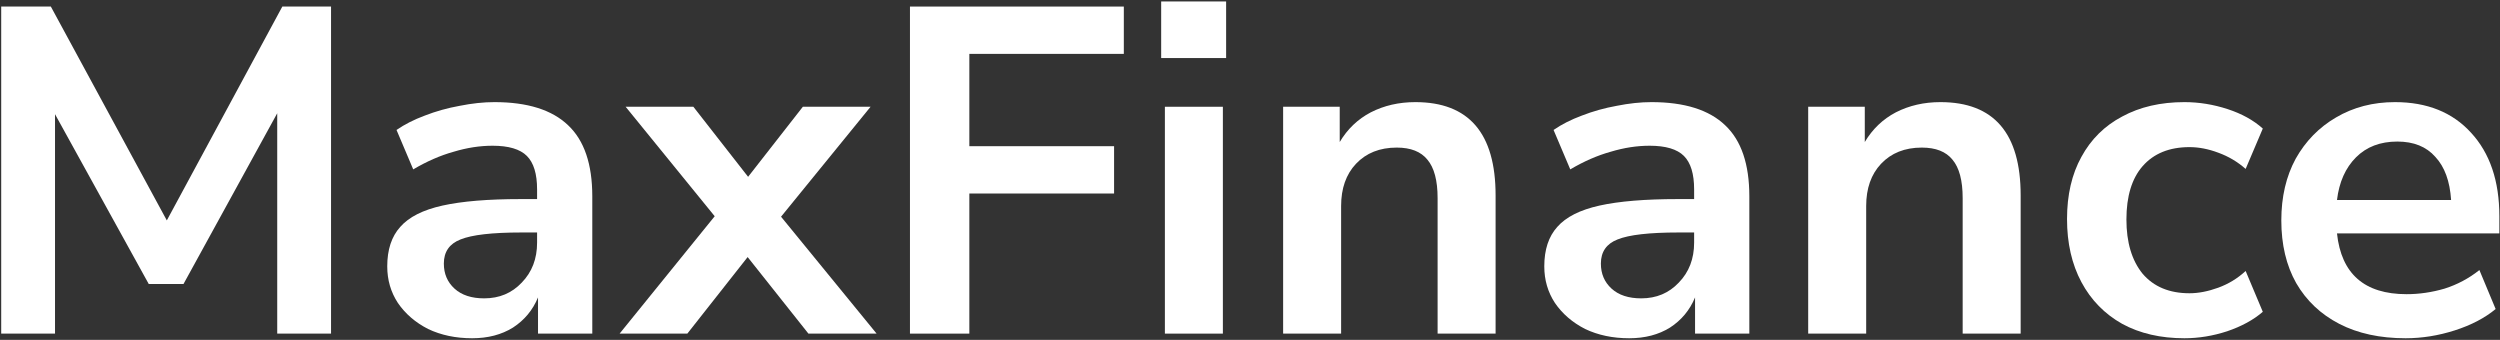 <svg xmlns="http://www.w3.org/2000/svg" width="1199" height="163" viewBox="0 0 1199 163" fill="none"><rect x="0" y="0" width="1199" height="163" fill="#333333" stroke="none"/><path d="M1153.74 162.225C1141.43 162.225 1130.83 159.926 1121.93 155.328C1113.03 150.73 1106.13 144.203 1101.24 135.749C1096.49 127.294 1094.12 117.282 1094.12 105.713C1094.12 94.44 1096.42 84.577 1101.01 76.122C1105.76 67.668 1112.21 61.067 1120.37 56.321C1128.68 51.426 1138.1 48.978 1148.63 48.978C1164.05 48.978 1176.22 53.873 1185.12 63.663C1194.16 73.452 1198.69 86.802 1198.69 103.711V111.943H1120.82C1122.89 131.373 1134.02 141.089 1154.19 141.089C1160.27 141.089 1166.35 140.199 1172.43 138.419C1178.51 136.491 1184.08 133.524 1189.12 129.519L1196.91 148.208C1191.72 152.51 1185.19 155.921 1177.33 158.443C1169.47 160.964 1161.61 162.225 1153.74 162.225ZM1149.74 67.89C1141.58 67.89 1134.98 70.412 1129.94 75.455C1124.9 80.498 1121.85 87.321 1120.82 95.924H1175.55C1174.96 86.876 1172.43 79.978 1167.98 75.232C1163.68 70.337 1157.6 67.89 1149.74 67.89Z" fill="white"></path><path d="M1047.64 162.225C1036.22 162.225 1026.28 159.926 1017.82 155.328C1009.37 150.581 1002.84 143.907 998.245 135.304C993.646 126.701 991.347 116.615 991.347 105.046C991.347 93.476 993.646 83.538 998.245 75.232C1002.84 66.778 1009.37 60.325 1017.82 55.876C1026.28 51.278 1036.22 48.978 1047.64 48.978C1054.61 48.978 1061.51 50.091 1068.33 52.316C1075.15 54.541 1080.79 57.656 1085.24 61.66L1077.01 81.017C1073.15 77.605 1068.77 75.01 1063.88 73.23C1059.13 71.45 1054.53 70.56 1050.08 70.56C1040.44 70.56 1032.95 73.6 1027.61 79.682C1022.42 85.615 1019.83 94.144 1019.83 105.268C1019.83 116.244 1022.42 124.921 1027.61 131.299C1032.95 137.529 1040.44 140.644 1050.08 140.644C1054.39 140.644 1058.98 139.754 1063.88 137.974C1068.77 136.194 1073.15 133.524 1077.01 129.964L1085.24 149.543C1080.79 153.4 1075.08 156.514 1068.11 158.888C1061.28 161.113 1054.46 162.225 1047.64 162.225Z" fill="white"></path><path d="M867.208 160V51.203H894.351V68.112C898.059 61.883 903.028 57.136 909.258 53.873C915.636 50.61 922.756 48.978 930.617 48.978C956.277 48.978 969.107 63.885 969.107 93.699V160H941.296V95.034C941.296 86.579 939.665 80.424 936.401 76.567C933.287 72.711 928.392 70.782 921.717 70.782C913.559 70.782 907.033 73.378 902.138 78.569C897.392 83.612 895.019 90.361 895.019 98.816V160H867.208Z" fill="white"></path><path d="M781.355 162.225C773.494 162.225 766.448 160.742 760.219 157.775C754.137 154.66 749.317 150.507 745.757 145.316C742.345 140.124 740.64 134.266 740.64 127.739C740.64 119.73 742.716 113.426 746.869 108.828C751.022 104.081 757.771 100.67 767.116 98.593C776.46 96.517 788.994 95.478 804.716 95.478H812.503V90.806C812.503 83.39 810.872 78.05 807.609 74.787C804.345 71.524 798.857 69.892 791.145 69.892C785.063 69.892 778.834 70.856 772.456 72.785C766.078 74.565 759.625 77.383 753.099 81.239L745.089 62.328C748.946 59.658 753.47 57.359 758.661 55.431C764.001 53.354 769.563 51.797 775.348 50.758C781.281 49.572 786.843 48.978 792.034 48.978C807.905 48.978 819.697 52.687 827.41 60.103C835.123 67.371 838.979 78.718 838.979 94.144V160H812.948V142.646C810.427 148.727 806.422 153.548 800.934 157.108C795.446 160.519 788.92 162.225 781.355 162.225ZM787.14 143.091C794.408 143.091 800.415 140.569 805.161 135.526C810.056 130.483 812.503 124.105 812.503 116.392V111.498H804.939C790.996 111.498 781.281 112.61 775.793 114.835C770.453 116.912 767.783 120.768 767.783 126.404C767.783 131.299 769.489 135.304 772.901 138.419C776.312 141.534 781.058 143.091 787.14 143.091Z" fill="white"></path><path d="M615.388 160V51.203H642.531V68.112C646.239 61.883 651.208 57.136 657.438 53.873C663.816 50.61 670.936 48.978 678.797 48.978C704.457 48.978 717.287 63.885 717.287 93.699V160H689.476V95.034C689.476 86.579 687.845 80.424 684.581 76.567C681.467 72.711 676.572 70.782 669.897 70.782C661.739 70.782 655.213 73.378 650.318 78.569C645.572 83.612 643.199 90.361 643.199 98.816V160H615.388Z" fill="white"></path><path d="M556.899 27.842V0.699H588.048V27.842H556.899ZM558.679 160V51.203H586.49V160H558.679Z" fill="white"></path><path d="M436.417 160V3.146H538.984V25.84H464.895V70.115H534.312V92.809H464.895V160H436.417Z" fill="white"></path><path d="M297.162 160L342.772 103.71L300.054 51.203H332.537L358.791 84.799L385.045 51.203H417.528L374.588 103.933L420.42 160H387.715L358.569 123.289L329.645 160H297.162Z" fill="white"></path><path d="M226.438 162.225C218.577 162.225 211.532 160.742 205.302 157.775C199.221 154.66 194.4 150.507 190.84 145.316C187.429 140.124 185.723 134.266 185.723 127.739C185.723 119.73 187.8 113.426 191.953 108.828C196.106 104.081 202.855 100.67 212.199 98.593C221.544 96.517 234.077 95.478 249.8 95.478H257.587V90.806C257.587 83.39 255.955 78.05 252.692 74.787C249.429 71.524 243.941 69.892 236.228 69.892C230.147 69.892 223.917 70.856 217.539 72.785C211.161 74.565 204.709 77.383 198.182 81.239L190.173 62.328C194.029 59.658 198.553 57.359 203.745 55.431C209.084 53.354 214.647 51.797 220.431 50.758C226.364 49.572 231.927 48.978 237.118 48.978C252.989 48.978 264.781 52.687 272.494 60.103C280.206 67.371 284.063 78.718 284.063 94.144V160H258.032V142.646C255.51 148.727 251.505 153.548 246.017 157.108C240.529 160.519 234.003 162.225 226.438 162.225ZM232.223 143.091C239.491 143.091 245.498 140.569 250.245 135.526C255.139 130.483 257.587 124.105 257.587 116.392V111.498H250.022C236.08 111.498 226.364 112.61 220.876 114.835C215.537 116.912 212.867 120.768 212.867 126.404C212.867 131.299 214.572 135.304 217.984 138.419C221.395 141.534 226.142 143.091 232.223 143.091Z" fill="white"></path><path d="M0.577 160V3.146H24.383L80.005 105.713L135.404 3.146H158.766V160H132.957V54.318L88.014 136.194H71.328L26.385 54.763V160H0.577Z" fill="white"></path></svg>